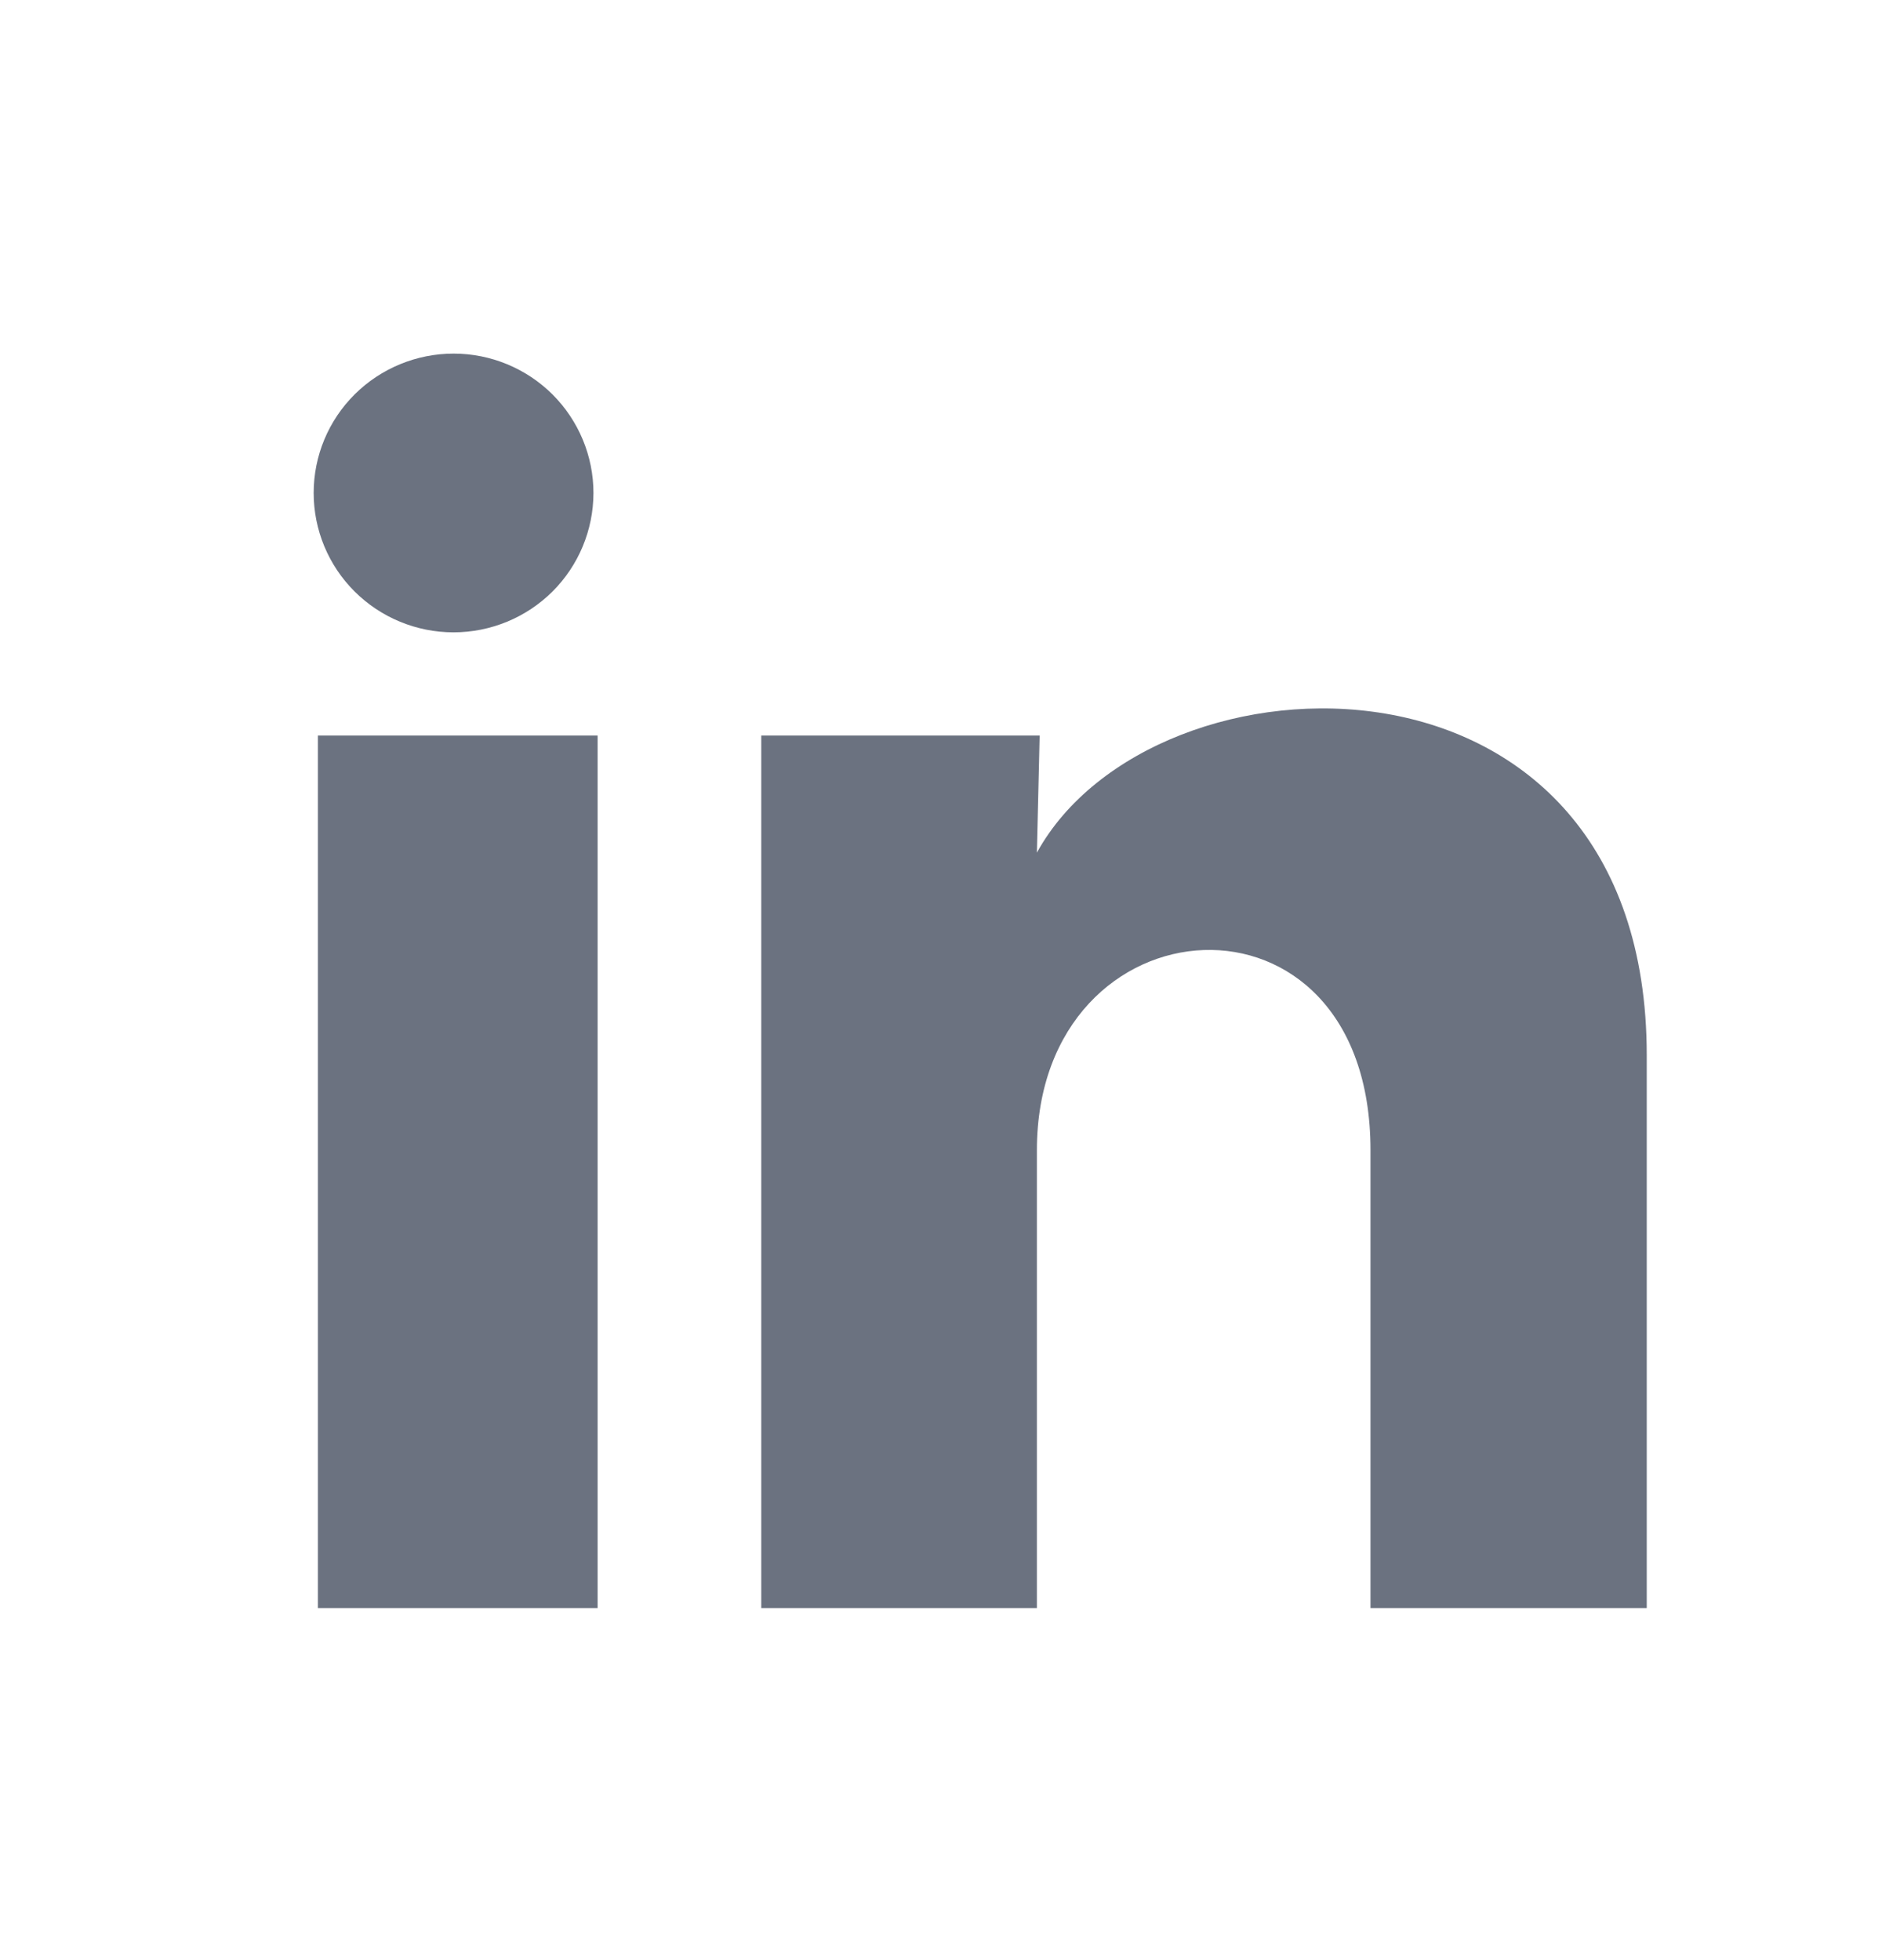 <svg width="24" height="25" viewBox="0 0 24 25" fill="none" xmlns="http://www.w3.org/2000/svg">
<g clip-path="url(#clip0_129_1114)">
<path d="M7.568 6.288C7.567 6.76 7.379 7.212 7.045 7.545C6.71 7.878 6.256 8.065 5.783 8.065C5.31 8.065 4.856 7.877 4.522 7.544C4.187 7.21 4 6.758 4 6.287C4 5.815 4.188 5.363 4.523 5.03C4.858 4.697 5.312 4.51 5.785 4.51C6.258 4.51 6.711 4.698 7.046 5.031C7.38 5.365 7.568 5.817 7.568 6.288ZM7.621 9.381H4.054V20.51H7.621V9.381ZM13.258 9.381H9.708V20.51H13.223V14.67C13.223 11.417 17.477 11.115 17.477 14.67V20.51H21V13.461C21 7.977 14.703 8.182 13.223 10.875L13.258 9.381Z" fill="#6B7280"/>
</g>
<defs>
<clipPath id="clip0_129_1114">
<rect width="24" height="24" fill="white" transform="translate(0 0.51)"/>
</clipPath>
</defs>
</svg>
